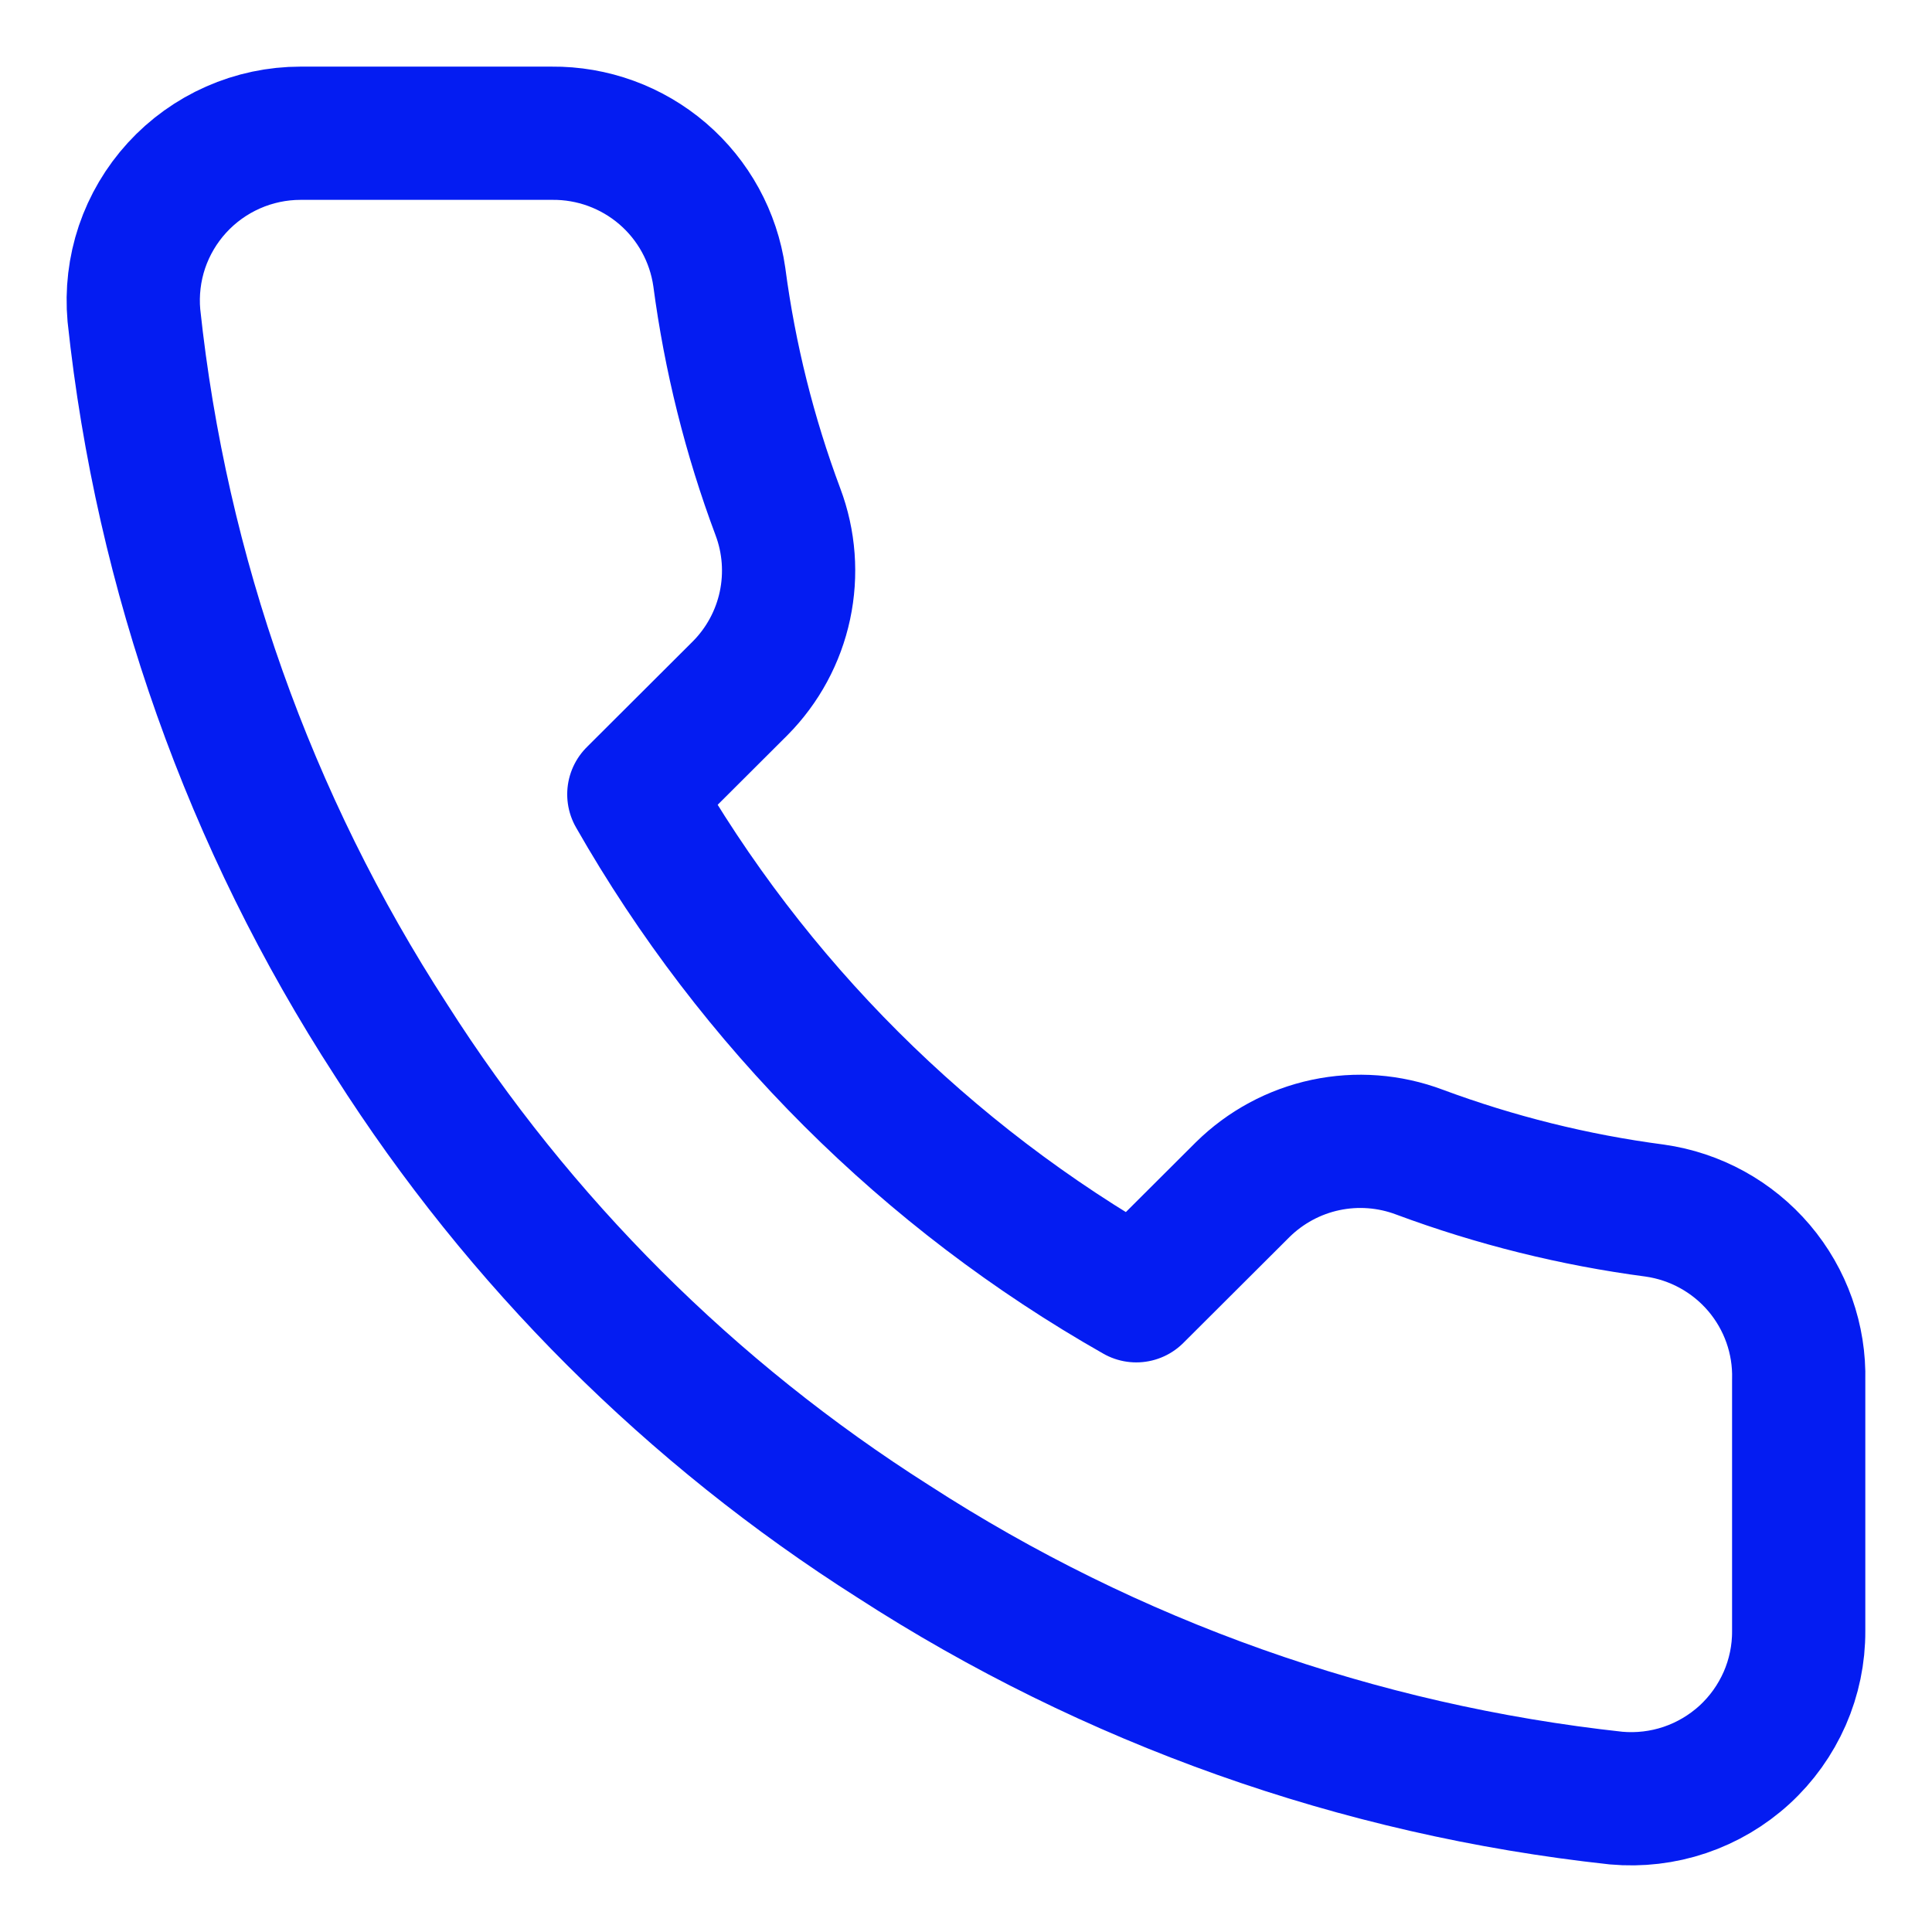 <svg width="29" height="29" viewBox="0 0 29 29" fill="none" xmlns="http://www.w3.org/2000/svg">
<path d="M26.999 20.717V24.481C27.001 24.83 26.929 25.176 26.789 25.496C26.648 25.816 26.443 26.104 26.185 26.34C25.927 26.576 25.622 26.756 25.291 26.868C24.959 26.98 24.608 27.021 24.259 26.99C20.391 26.57 16.675 25.251 13.411 23.139C10.374 21.212 7.799 18.643 5.869 15.611C3.745 12.339 2.423 8.613 2.01 4.735C1.979 4.388 2.02 4.038 2.131 3.708C2.243 3.378 2.422 3.075 2.657 2.818C2.893 2.56 3.179 2.355 3.498 2.214C3.817 2.073 4.163 2 4.512 2H8.283C8.893 1.994 9.484 2.21 9.947 2.607C10.409 3.004 10.711 3.555 10.797 4.158C10.956 5.362 11.251 6.545 11.677 7.683C11.846 8.132 11.882 8.62 11.782 9.089C11.682 9.558 11.449 9.989 11.111 10.33L9.514 11.923C11.304 15.064 13.909 17.664 17.056 19.45L18.653 17.857C18.995 17.52 19.426 17.287 19.896 17.187C20.366 17.087 20.855 17.124 21.305 17.293C22.445 17.717 23.63 18.012 24.837 18.171C25.448 18.257 26.005 18.564 26.404 19.033C26.803 19.503 27.015 20.102 26.999 20.717Z" stroke="#041CF2" stroke-width="2" stroke-linecap="round" stroke-linejoin="round"/>
</svg>
